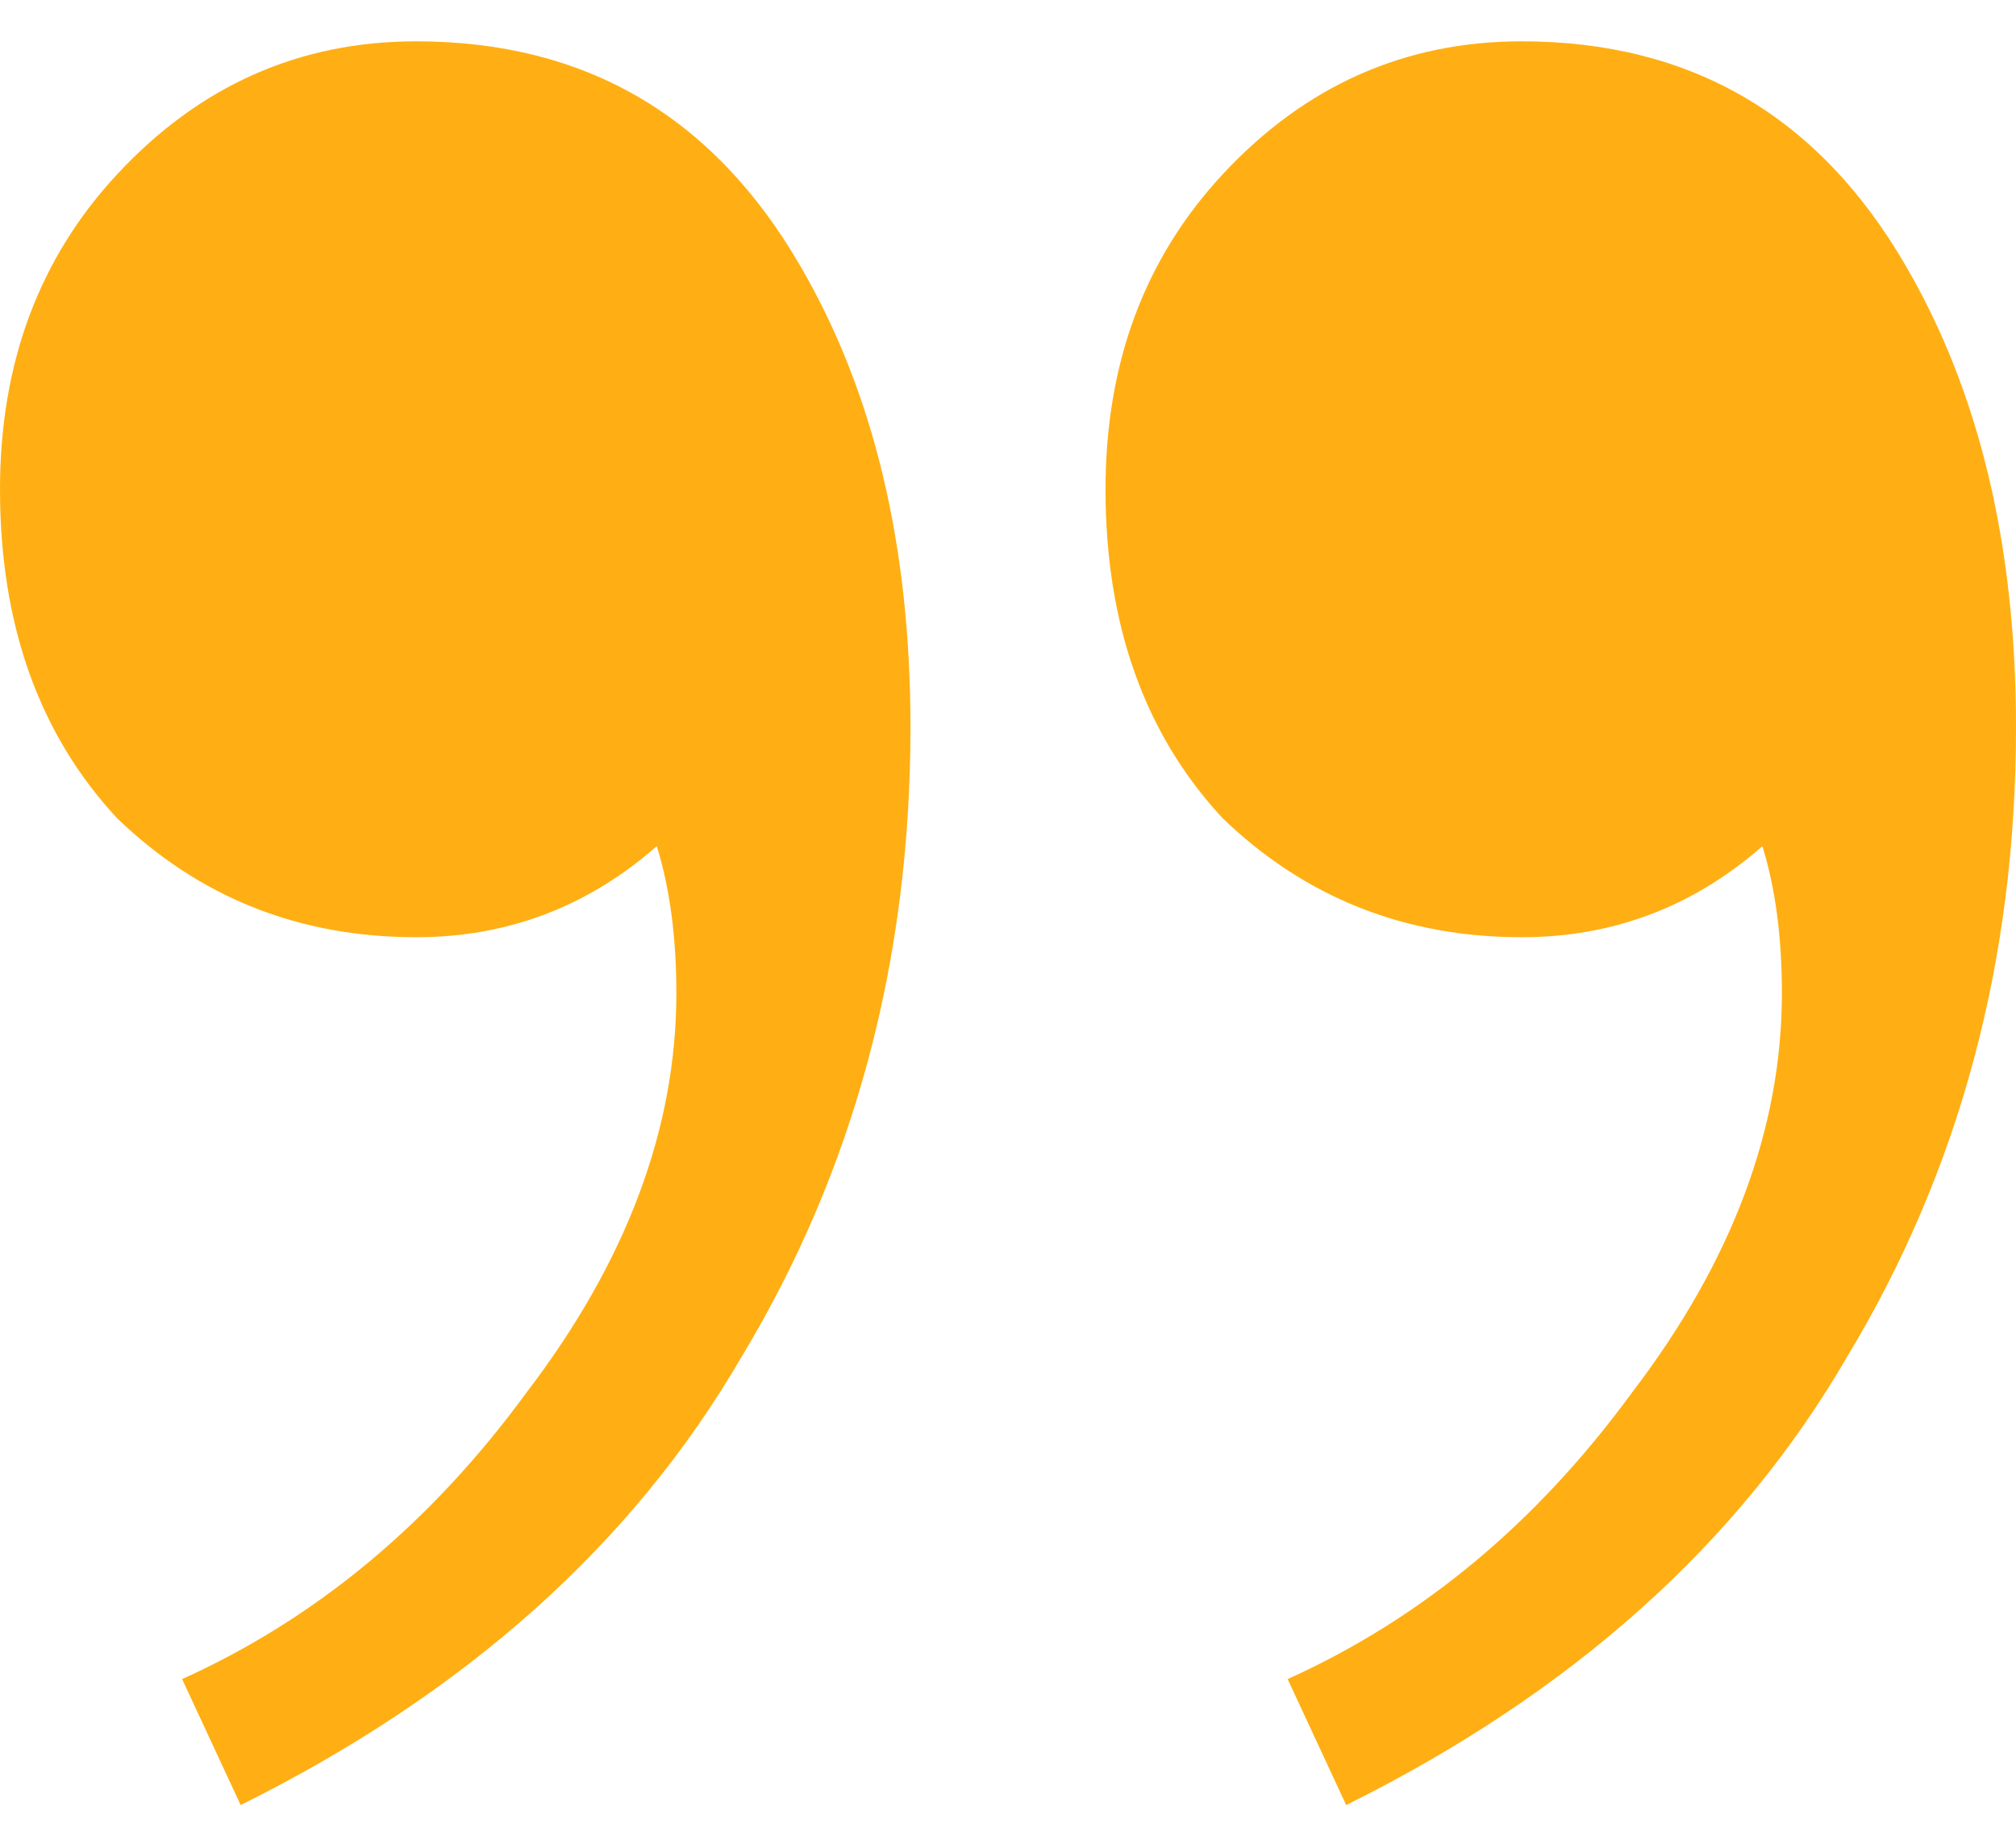 <svg width="24" height="22" viewBox="0 0 24 22" fill="none" xmlns="http://www.w3.org/2000/svg">
<path d="M4.955 0.492C6.968 0.492 8.49 1.381 9.523 3.159C10.4 4.659 10.839 6.492 10.839 8.659C10.839 11.437 10.168 13.937 8.826 16.159C7.535 18.381 5.548 20.159 2.865 21.492L2.168 19.992C3.768 19.27 5.135 18.131 6.271 16.576C7.458 15.02 8.052 13.437 8.052 11.825C8.052 11.159 7.974 10.575 7.819 10.075C6.994 10.798 6.039 11.159 4.955 11.159C3.561 11.159 2.374 10.687 1.394 9.742C0.465 8.742 0 7.437 0 5.826C0 4.326 0.465 3.076 1.394 2.076C2.374 1.02 3.561 0.492 4.955 0.492ZM18.116 0.492C20.129 0.492 21.652 1.381 22.684 3.159C23.561 4.659 24 6.492 24 8.659C24 11.437 23.329 13.937 21.987 16.159C20.697 18.381 18.71 20.159 16.026 21.492L15.329 19.992C16.929 19.27 18.297 18.131 19.432 16.576C20.619 15.02 21.213 13.437 21.213 11.825C21.213 11.159 21.136 10.575 20.981 10.075C20.155 10.798 19.2 11.159 18.116 11.159C16.723 11.159 15.536 10.687 14.555 9.742C13.626 8.742 13.161 7.437 13.161 5.826C13.161 4.326 13.626 3.076 14.555 2.076C15.536 1.02 16.723 0.492 18.116 0.492Z" fill="#FFAF13"/>
</svg>
